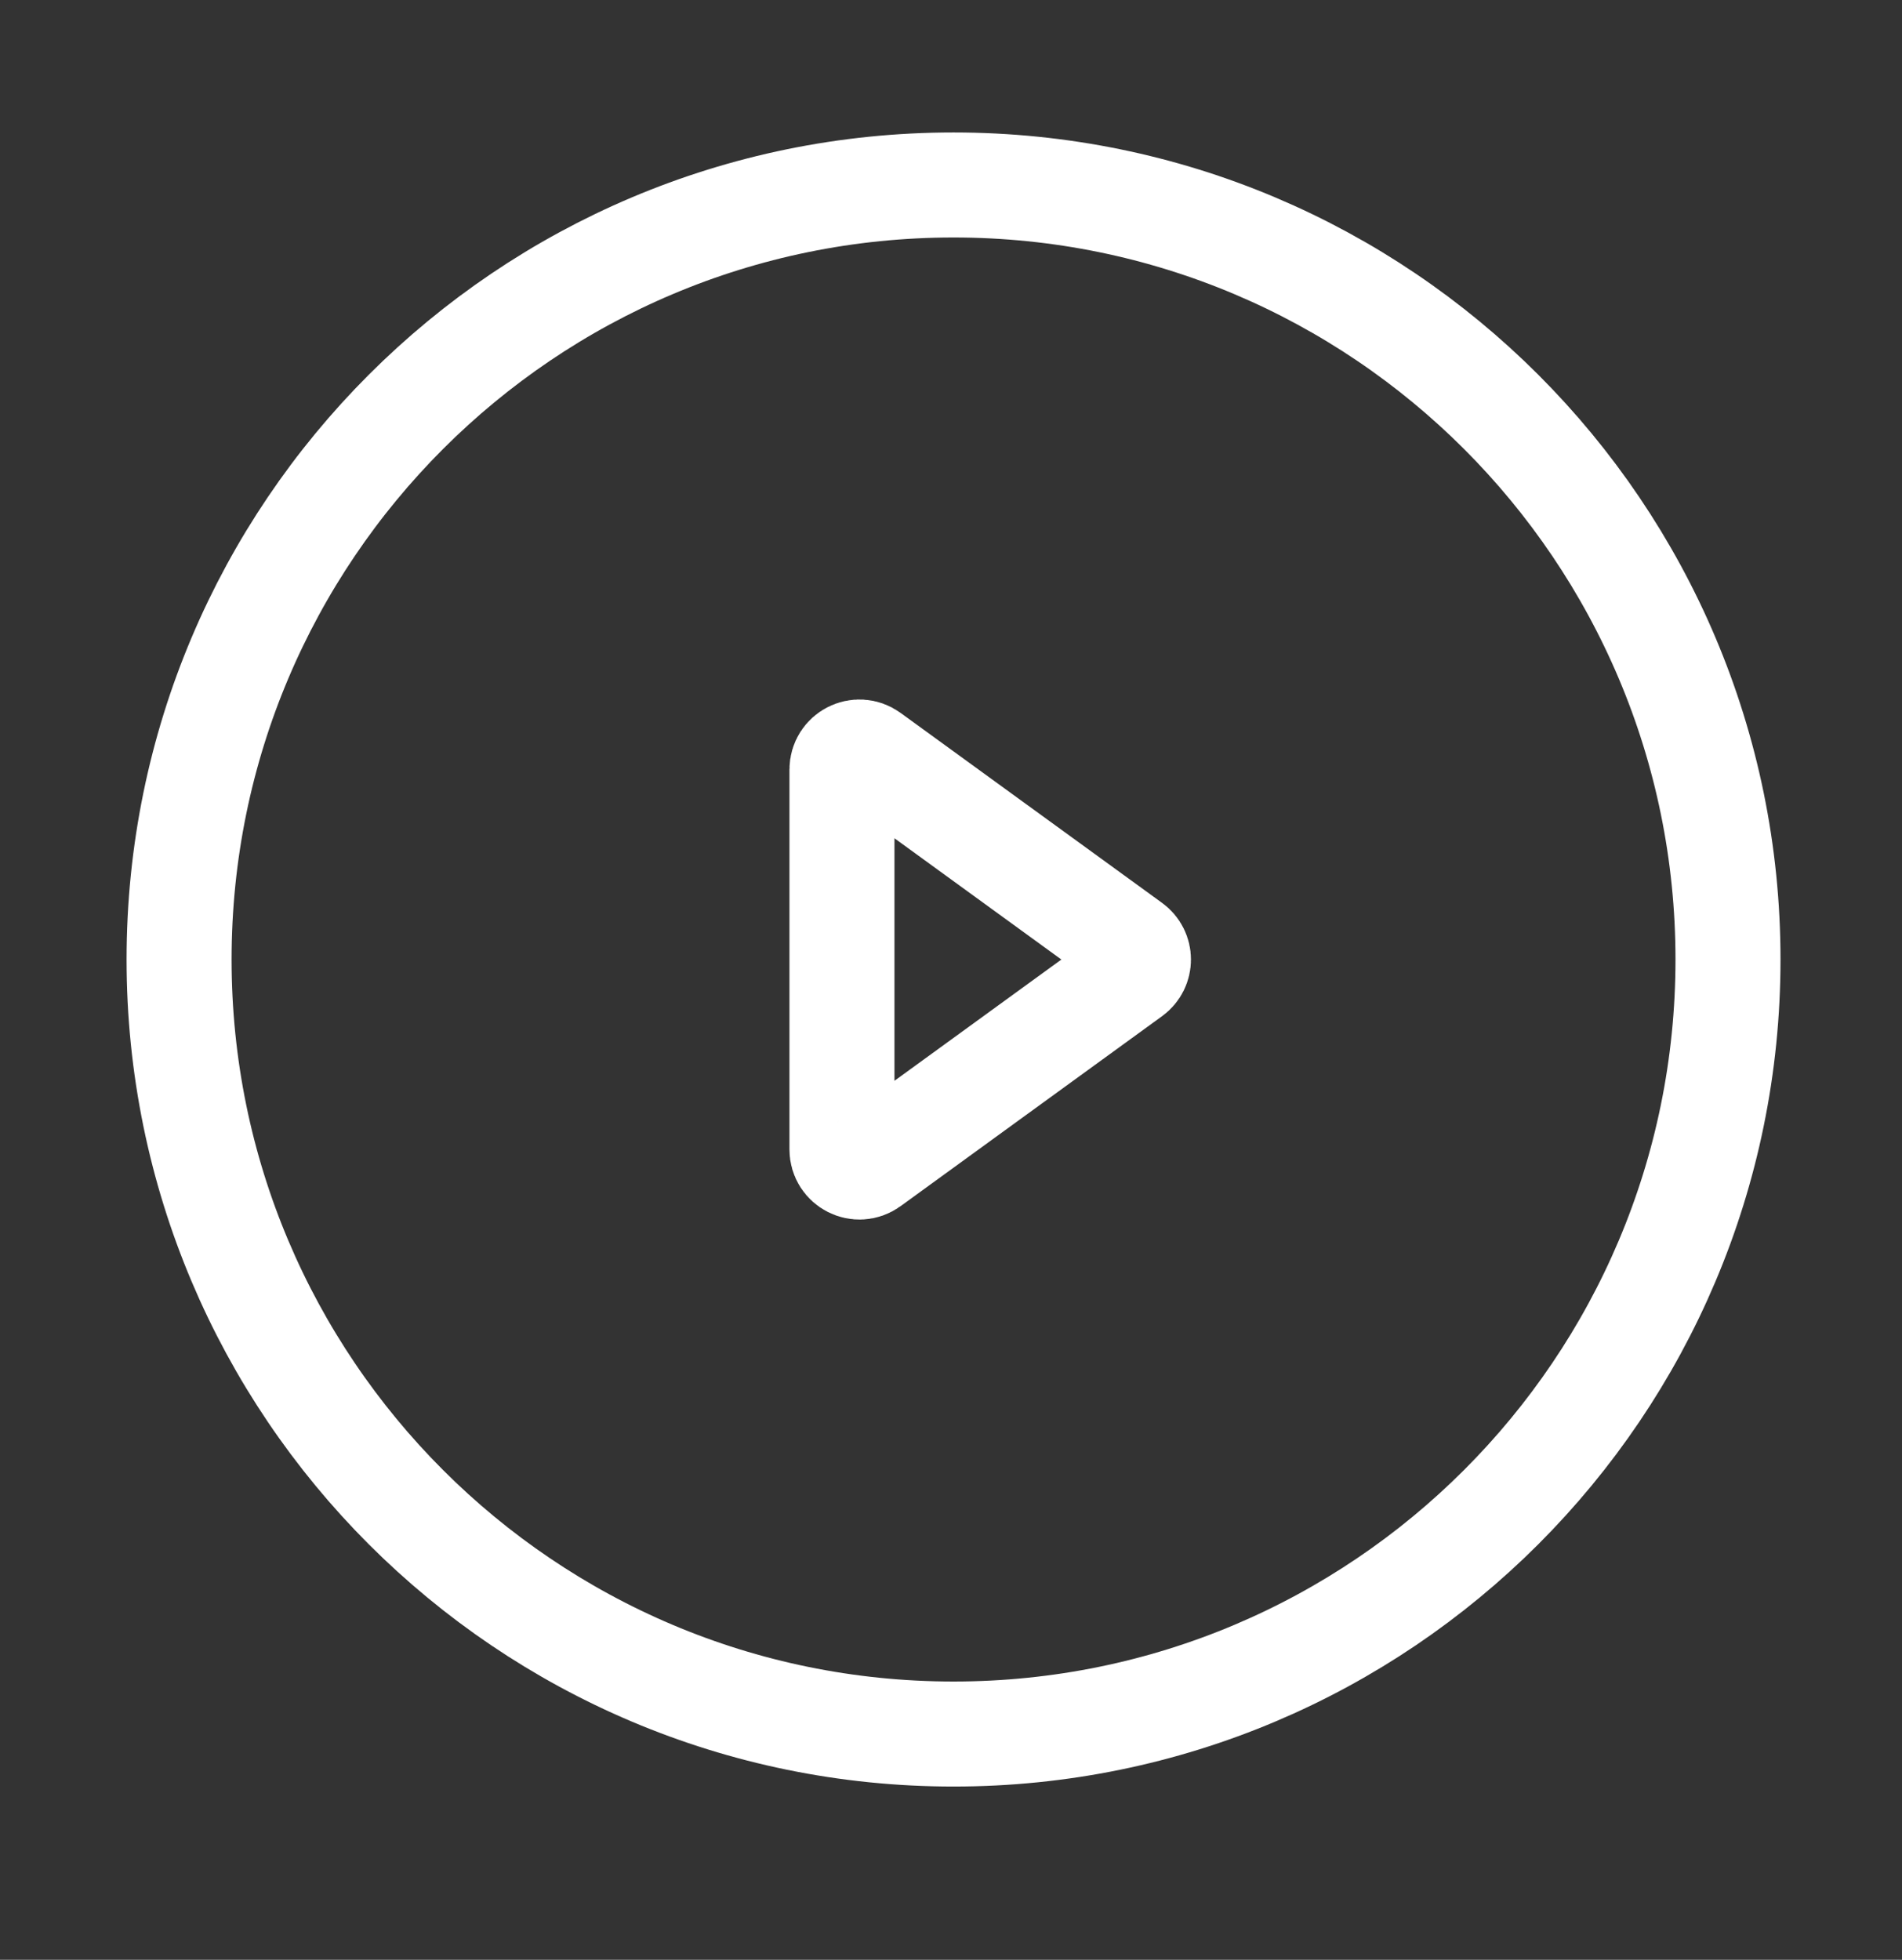 <svg width="33" height="34" viewBox="0 0 33 34" fill="none" xmlns="http://www.w3.org/2000/svg">
<rect x="0" y="0" width="33" height="34" fill="#333333" stroke="none"/>
<path d="M3.107 16.646C3.107 9.226 9.124 3.209 16.544 3.209C23.964 3.209 29.981 9.226 29.981 16.646C29.981 24.067 23.964 30.083 16.544 30.083C9.124 30.083 3.107 24.067 3.107 16.646Z" stroke="white" stroke-width="1.822"/>
<path d="M14.608 19.942V13.351C14.608 13.102 14.889 12.959 15.09 13.105L19.627 16.401C19.794 16.522 19.794 16.771 19.627 16.892L15.09 20.188C14.889 20.334 14.608 20.19 14.608 19.942Z" stroke="white" stroke-width="1.822"/>
</svg>
